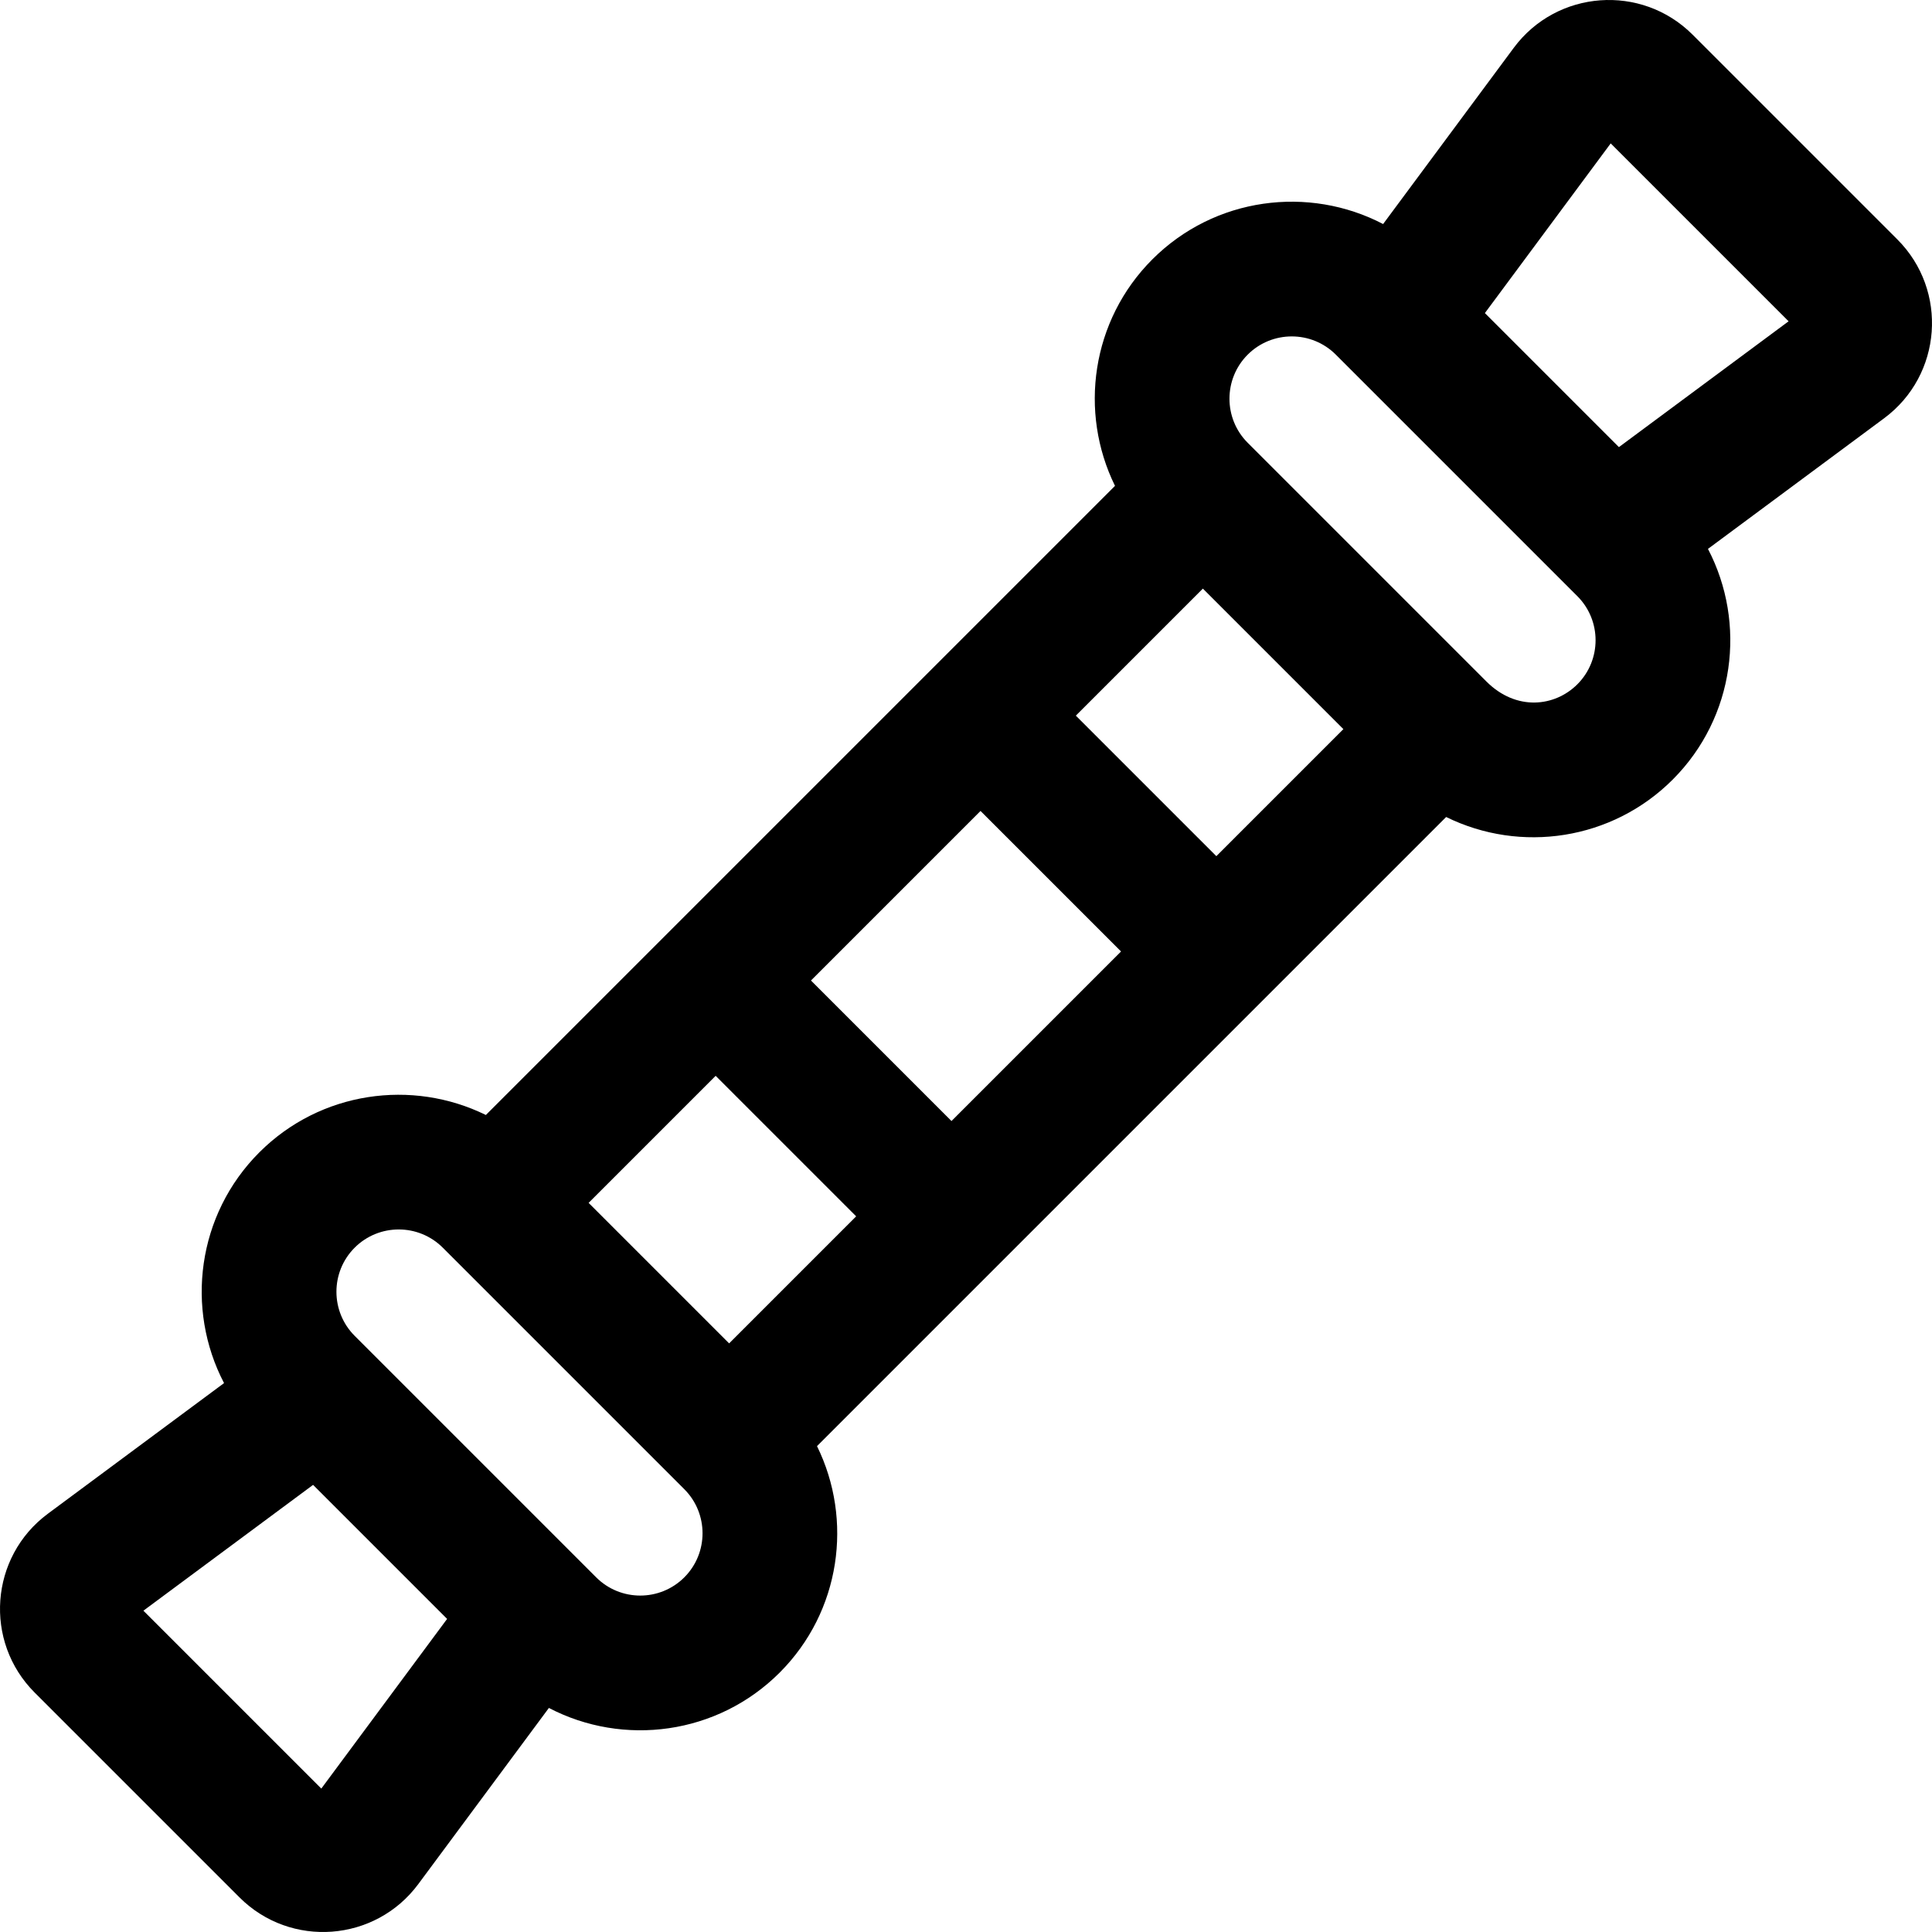 <?xml version="1.0" encoding="iso-8859-1"?>
<!-- Uploaded to: SVG Repo, www.svgrepo.com, Generator: SVG Repo Mixer Tools -->
<svg fill="#000000" height="800px" width="800px" version="1.1" id="Layer_1" xmlns="http://www.w3.org/2000/svg" xmlns:xlink="http://www.w3.org/1999/xlink" 
	 viewBox="0 0 511.997 511.997" xml:space="preserve">
<path d="M502.808,63.443L448.553,9.188c-13.556-13.556-35.997-11.881-47.402,3.499l-34.615,46.685
	c-19.695-10.285-44.623-7.168-61.148,9.354c-16.213,16.214-19.505,40.516-9.904,60.031L128.758,295.483
	c-19.514-9.601-43.817-6.308-60.032,9.904c-16.522,16.523-19.638,41.451-9.353,61.146l-46.684,34.615
	c-15.401,11.419-17.04,33.862-3.499,47.402l54.255,54.255c13.593,13.593,36.021,11.85,47.402-3.499l34.615-46.685
	c19.735,10.306,44.65,7.141,61.148-9.354c16.213-16.214,19.505-40.516,9.904-60.031l166.726-166.724
	c19.756,9.72,43.978,6.146,60.032-9.904c16.522-16.523,19.638-41.451,9.353-61.146l46.684-34.615
	C514.709,99.427,516.348,76.982,502.808,63.443z M252.151,297.083l-37.237-37.237l44.934-44.934l37.237,37.237L252.151,297.083z
	 M189.654,285.103l37.237,37.237l-33.668,33.668l-37.237-37.237L189.654,285.103z M85.147,473.992l-47.144-47.144l44.968-33.342
	l35.518,35.518L85.147,473.992z M181.349,418.01c-6.441,6.441-16.918,6.439-23.357,0c-13.774-13.774-52.096-52.096-64.006-64.006
	c-6.439-6.439-6.439-16.918,0-23.357c6.441-6.441,16.919-6.439,23.357,0c5.272,5.272,56.975,56.974,64.006,64.006
	C187.788,401.092,187.788,411.571,181.349,418.01z M322.342,226.891l-37.237-37.237l33.668-33.668l37.237,37.237L322.342,226.891z
	 M418.012,181.347c-5.948,5.949-16.173,7.184-24.112-0.755c-7.872-7.872-55.389-55.389-63.251-63.252
	c-6.439-6.439-6.439-16.918,0-23.357c6.441-6.441,16.919-6.439,23.357,0c13.774,13.774,52.096,52.096,64.006,64.006
	C424.451,164.431,424.451,174.909,418.012,181.347z M429.026,118.488L393.508,82.97l33.342-44.968l47.144,47.144L429.026,118.488z"
	/>
</svg>